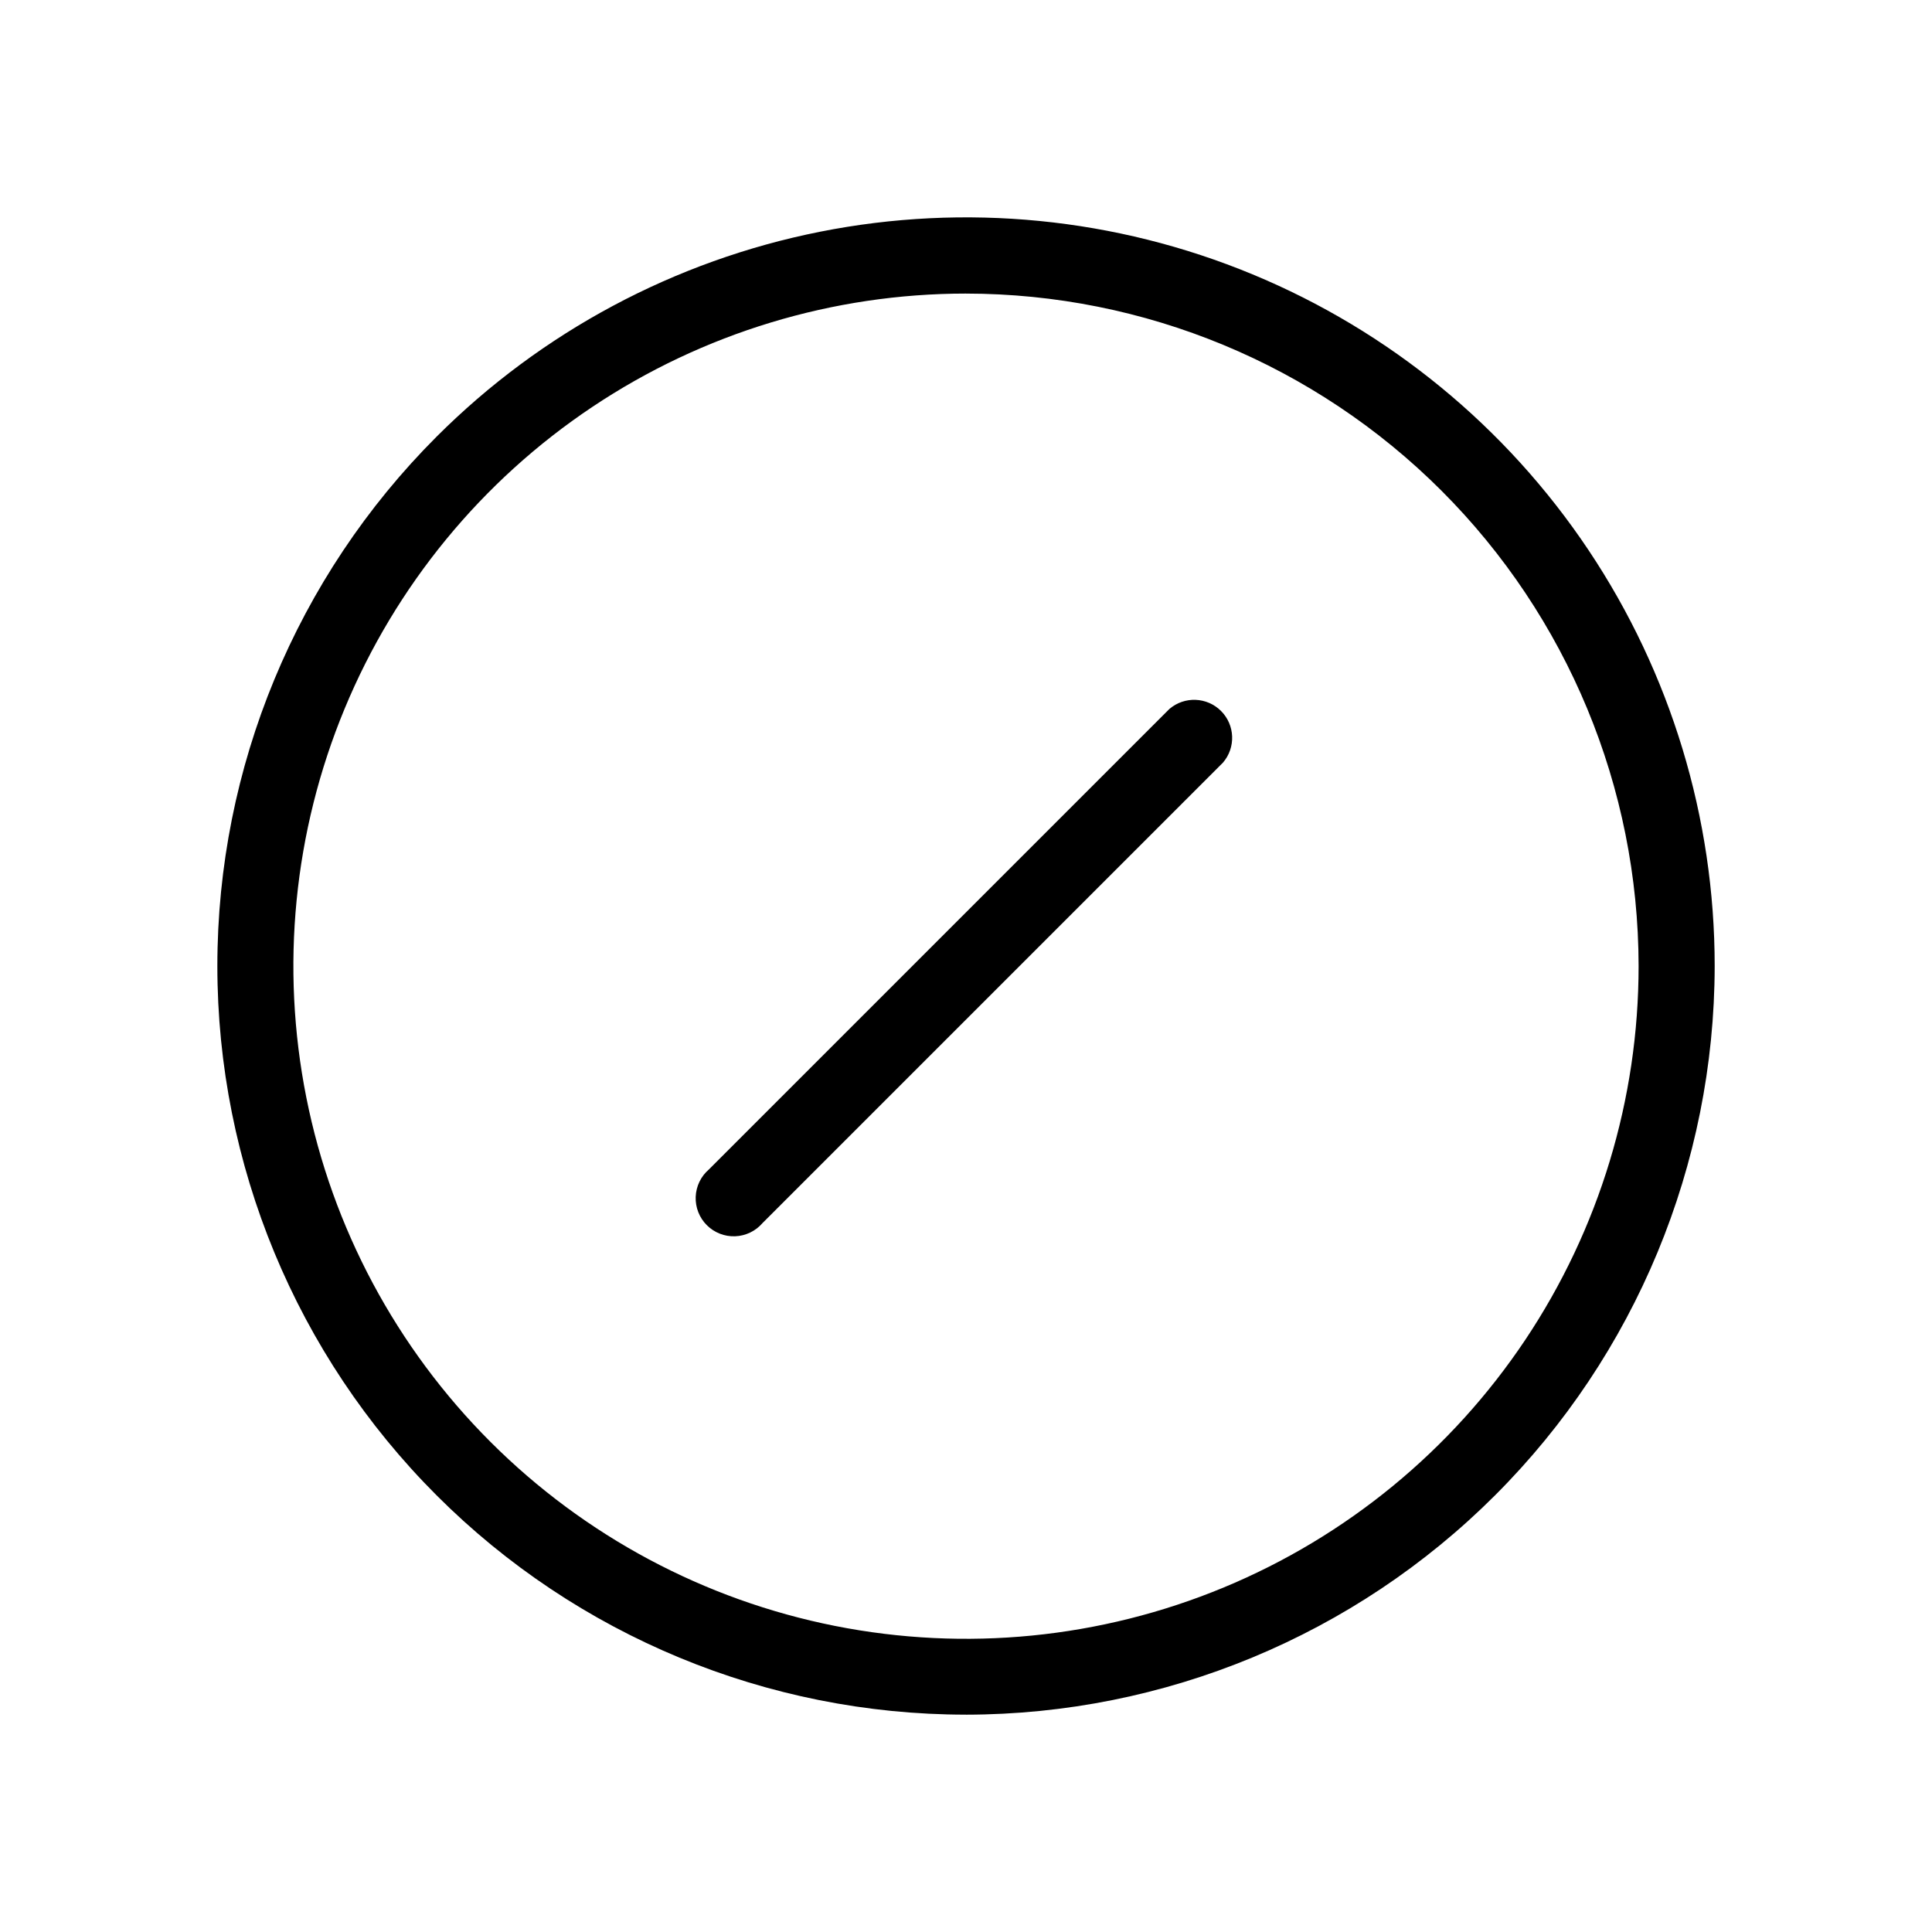 <?xml version="1.0" encoding="UTF-8"?>
<!-- Uploaded to: SVG Repo, www.svgrepo.com, Generator: SVG Repo Mixer Tools -->
<svg fill="#000000" width="800px" height="800px" version="1.1" viewBox="144 144 512 512" xmlns="http://www.w3.org/2000/svg">
 <path d="m400 598.4c-52.621 0-103.09-20.902-140.29-58.109-37.207-37.207-58.109-87.672-58.109-140.29 0-52.621 20.902-103.09 58.109-140.29 27.75-27.746 63.102-46.641 101.59-54.297s78.379-3.727 114.63 11.289c36.254 15.02 67.238 40.449 89.039 73.074 21.801 32.625 33.438 70.984 33.438 110.23-0.055 52.602-20.973 103.04-58.168 140.23-37.195 37.195-87.629 58.113-140.23 58.168zm0-376.6c-35.258 0-69.723 10.457-99.035 30.043-29.316 19.59-52.16 47.43-65.652 80.004-13.488 32.574-17.016 68.418-10.133 103 6.883 34.574 23.863 66.336 48.797 91.262 24.934 24.93 56.699 41.898 91.277 48.773 34.582 6.871 70.422 3.332 102.99-10.164 32.57-13.5 60.406-36.355 79.984-65.672 19.582-29.32 30.027-63.789 30.016-99.043-0.039-47.258-18.832-92.57-52.254-125.98-33.422-33.41-78.738-52.191-125.99-52.219zm-53.91 246.31 122.02-122.02c3.426-3.996 3.195-9.957-0.527-13.68-3.723-3.719-9.684-3.949-13.68-0.527l-122.02 122.02c-2.133 1.824-3.406 4.457-3.516 7.266-0.105 2.805 0.961 5.527 2.945 7.512s4.707 3.055 7.516 2.945c2.805-0.109 5.438-1.383 7.262-3.516z"/>
</svg>